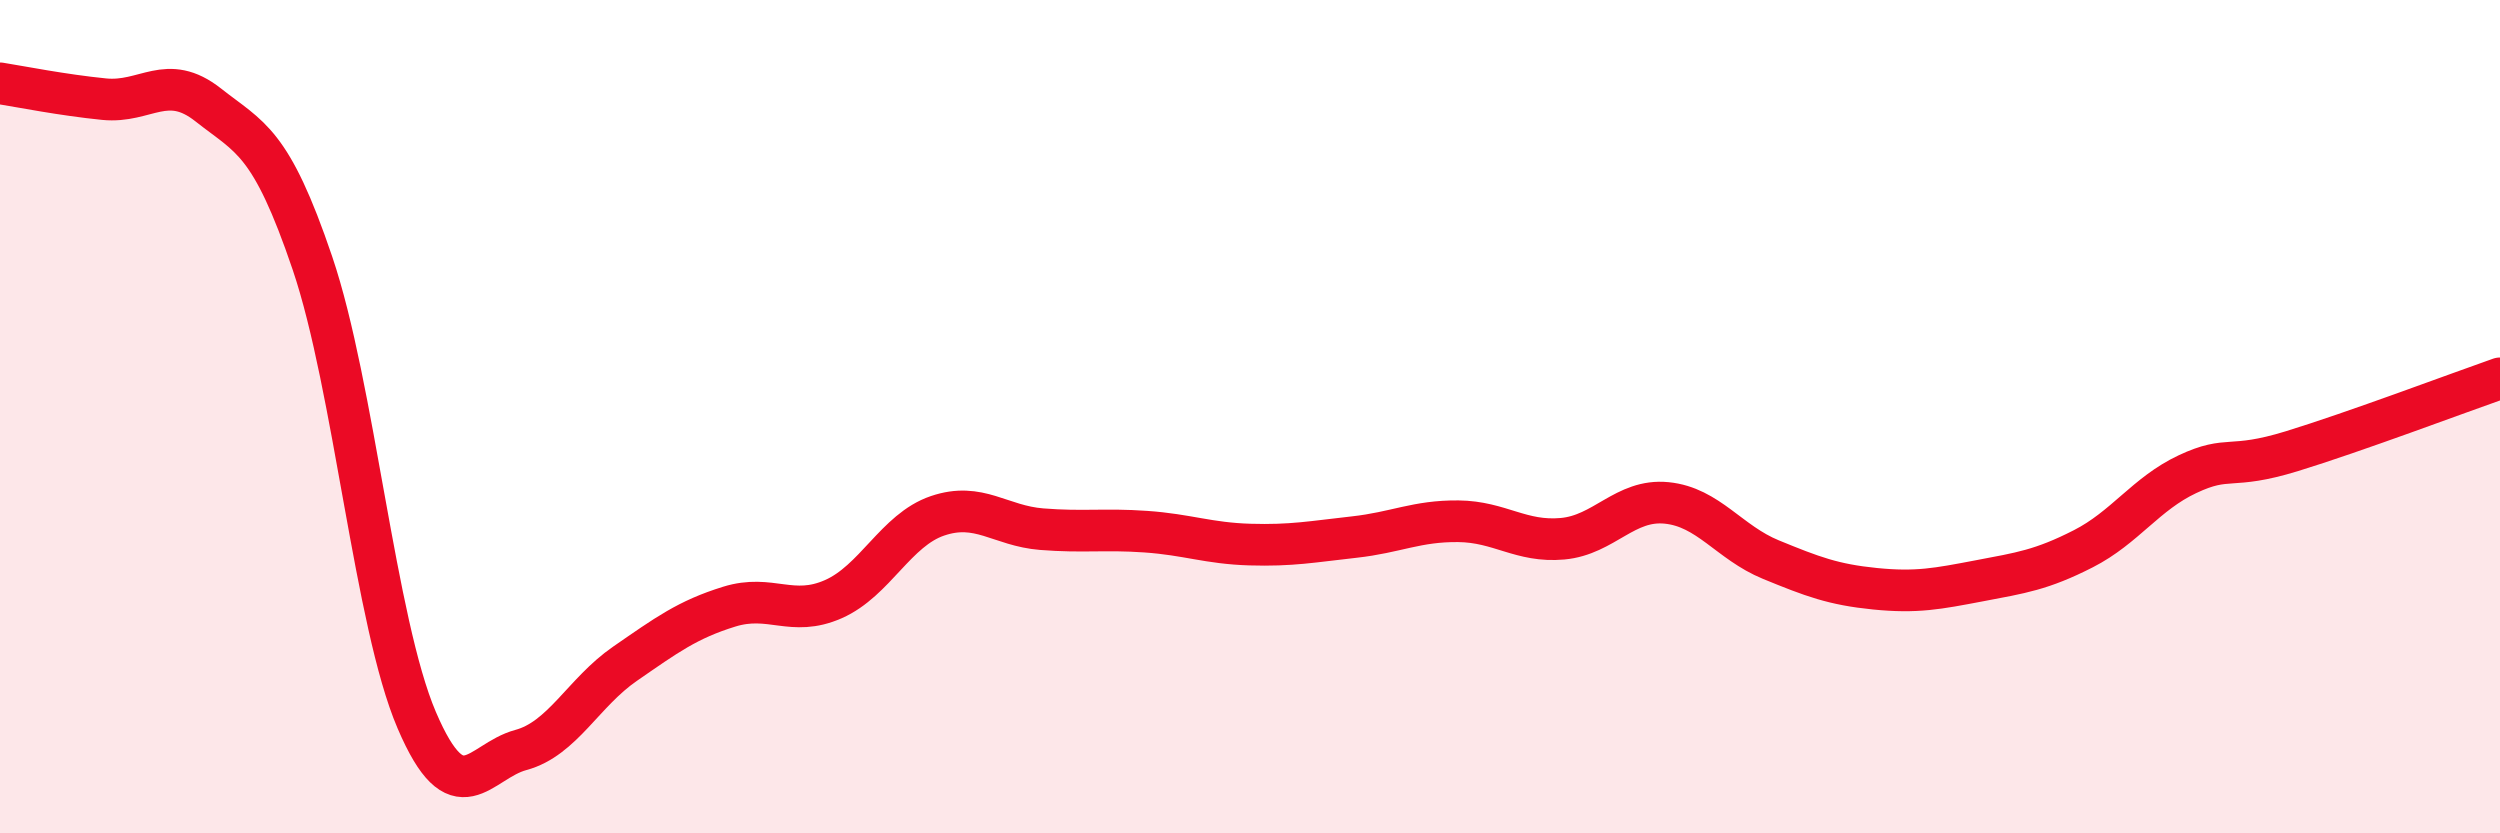
    <svg width="60" height="20" viewBox="0 0 60 20" xmlns="http://www.w3.org/2000/svg">
      <path
        d="M 0,2 C 0.5,2.08 1.5,2.28 2.5,2.38 C 3.5,2.48 4,1.73 5,2.52 C 6,3.31 6.5,3.37 7.5,6.32 C 8.5,9.27 9,14.94 10,17.28 C 11,19.62 11.5,18.27 12.5,18 C 13.5,17.73 14,16.62 15,15.93 C 16,15.24 16.5,14.87 17.5,14.56 C 18.5,14.25 19,14.82 20,14.38 C 21,13.94 21.5,12.72 22.5,12.38 C 23.5,12.04 24,12.62 25,12.7 C 26,12.78 26.5,12.69 27.5,12.76 C 28.5,12.83 29,13.04 30,13.07 C 31,13.1 31.5,13 32.5,12.89 C 33.5,12.78 34,12.5 35,12.51 C 36,12.52 36.5,13.02 37.5,12.93 C 38.5,12.84 39,11.97 40,12.07 C 41,12.17 41.5,13.02 42.5,13.43 C 43.5,13.84 44,14.03 45,14.13 C 46,14.23 46.5,14.13 47.5,13.94 C 48.5,13.75 49,13.68 50,13.17 C 51,12.66 51.5,11.85 52.5,11.38 C 53.5,10.91 53.5,11.29 55,10.83 C 56.5,10.37 59,9.43 60,9.08L60 20L0 20Z"
        fill="#EB0A25"
        opacity="0.1"
        stroke-linecap="round"
        stroke-linejoin="round"
      />
      <path
        d="M 0,2 C 0.5,2.08 1.5,2.28 2.5,2.38 C 3.5,2.48 4,1.73 5,2.52 C 6,3.31 6.5,3.37 7.5,6.32 C 8.5,9.27 9,14.94 10,17.28 C 11,19.62 11.5,18.27 12.5,18 C 13.5,17.73 14,16.62 15,15.93 C 16,15.24 16.5,14.87 17.5,14.56 C 18.5,14.25 19,14.82 20,14.38 C 21,13.94 21.5,12.72 22.5,12.38 C 23.5,12.04 24,12.62 25,12.7 C 26,12.78 26.5,12.69 27.5,12.76 C 28.5,12.83 29,13.04 30,13.07 C 31,13.1 31.5,13 32.5,12.89 C 33.5,12.78 34,12.5 35,12.51 C 36,12.52 36.5,13.02 37.5,12.93 C 38.5,12.84 39,11.97 40,12.07 C 41,12.17 41.5,13.02 42.5,13.43 C 43.5,13.84 44,14.03 45,14.13 C 46,14.23 46.5,14.13 47.5,13.94 C 48.5,13.75 49,13.68 50,13.17 C 51,12.66 51.5,11.85 52.5,11.38 C 53.5,10.91 53.5,11.29 55,10.83 C 56.5,10.37 59,9.43 60,9.08"
        stroke="#EB0A25"
        stroke-width="1"
        fill="none"
        stroke-linecap="round"
        stroke-linejoin="round"
      />
    </svg>
  